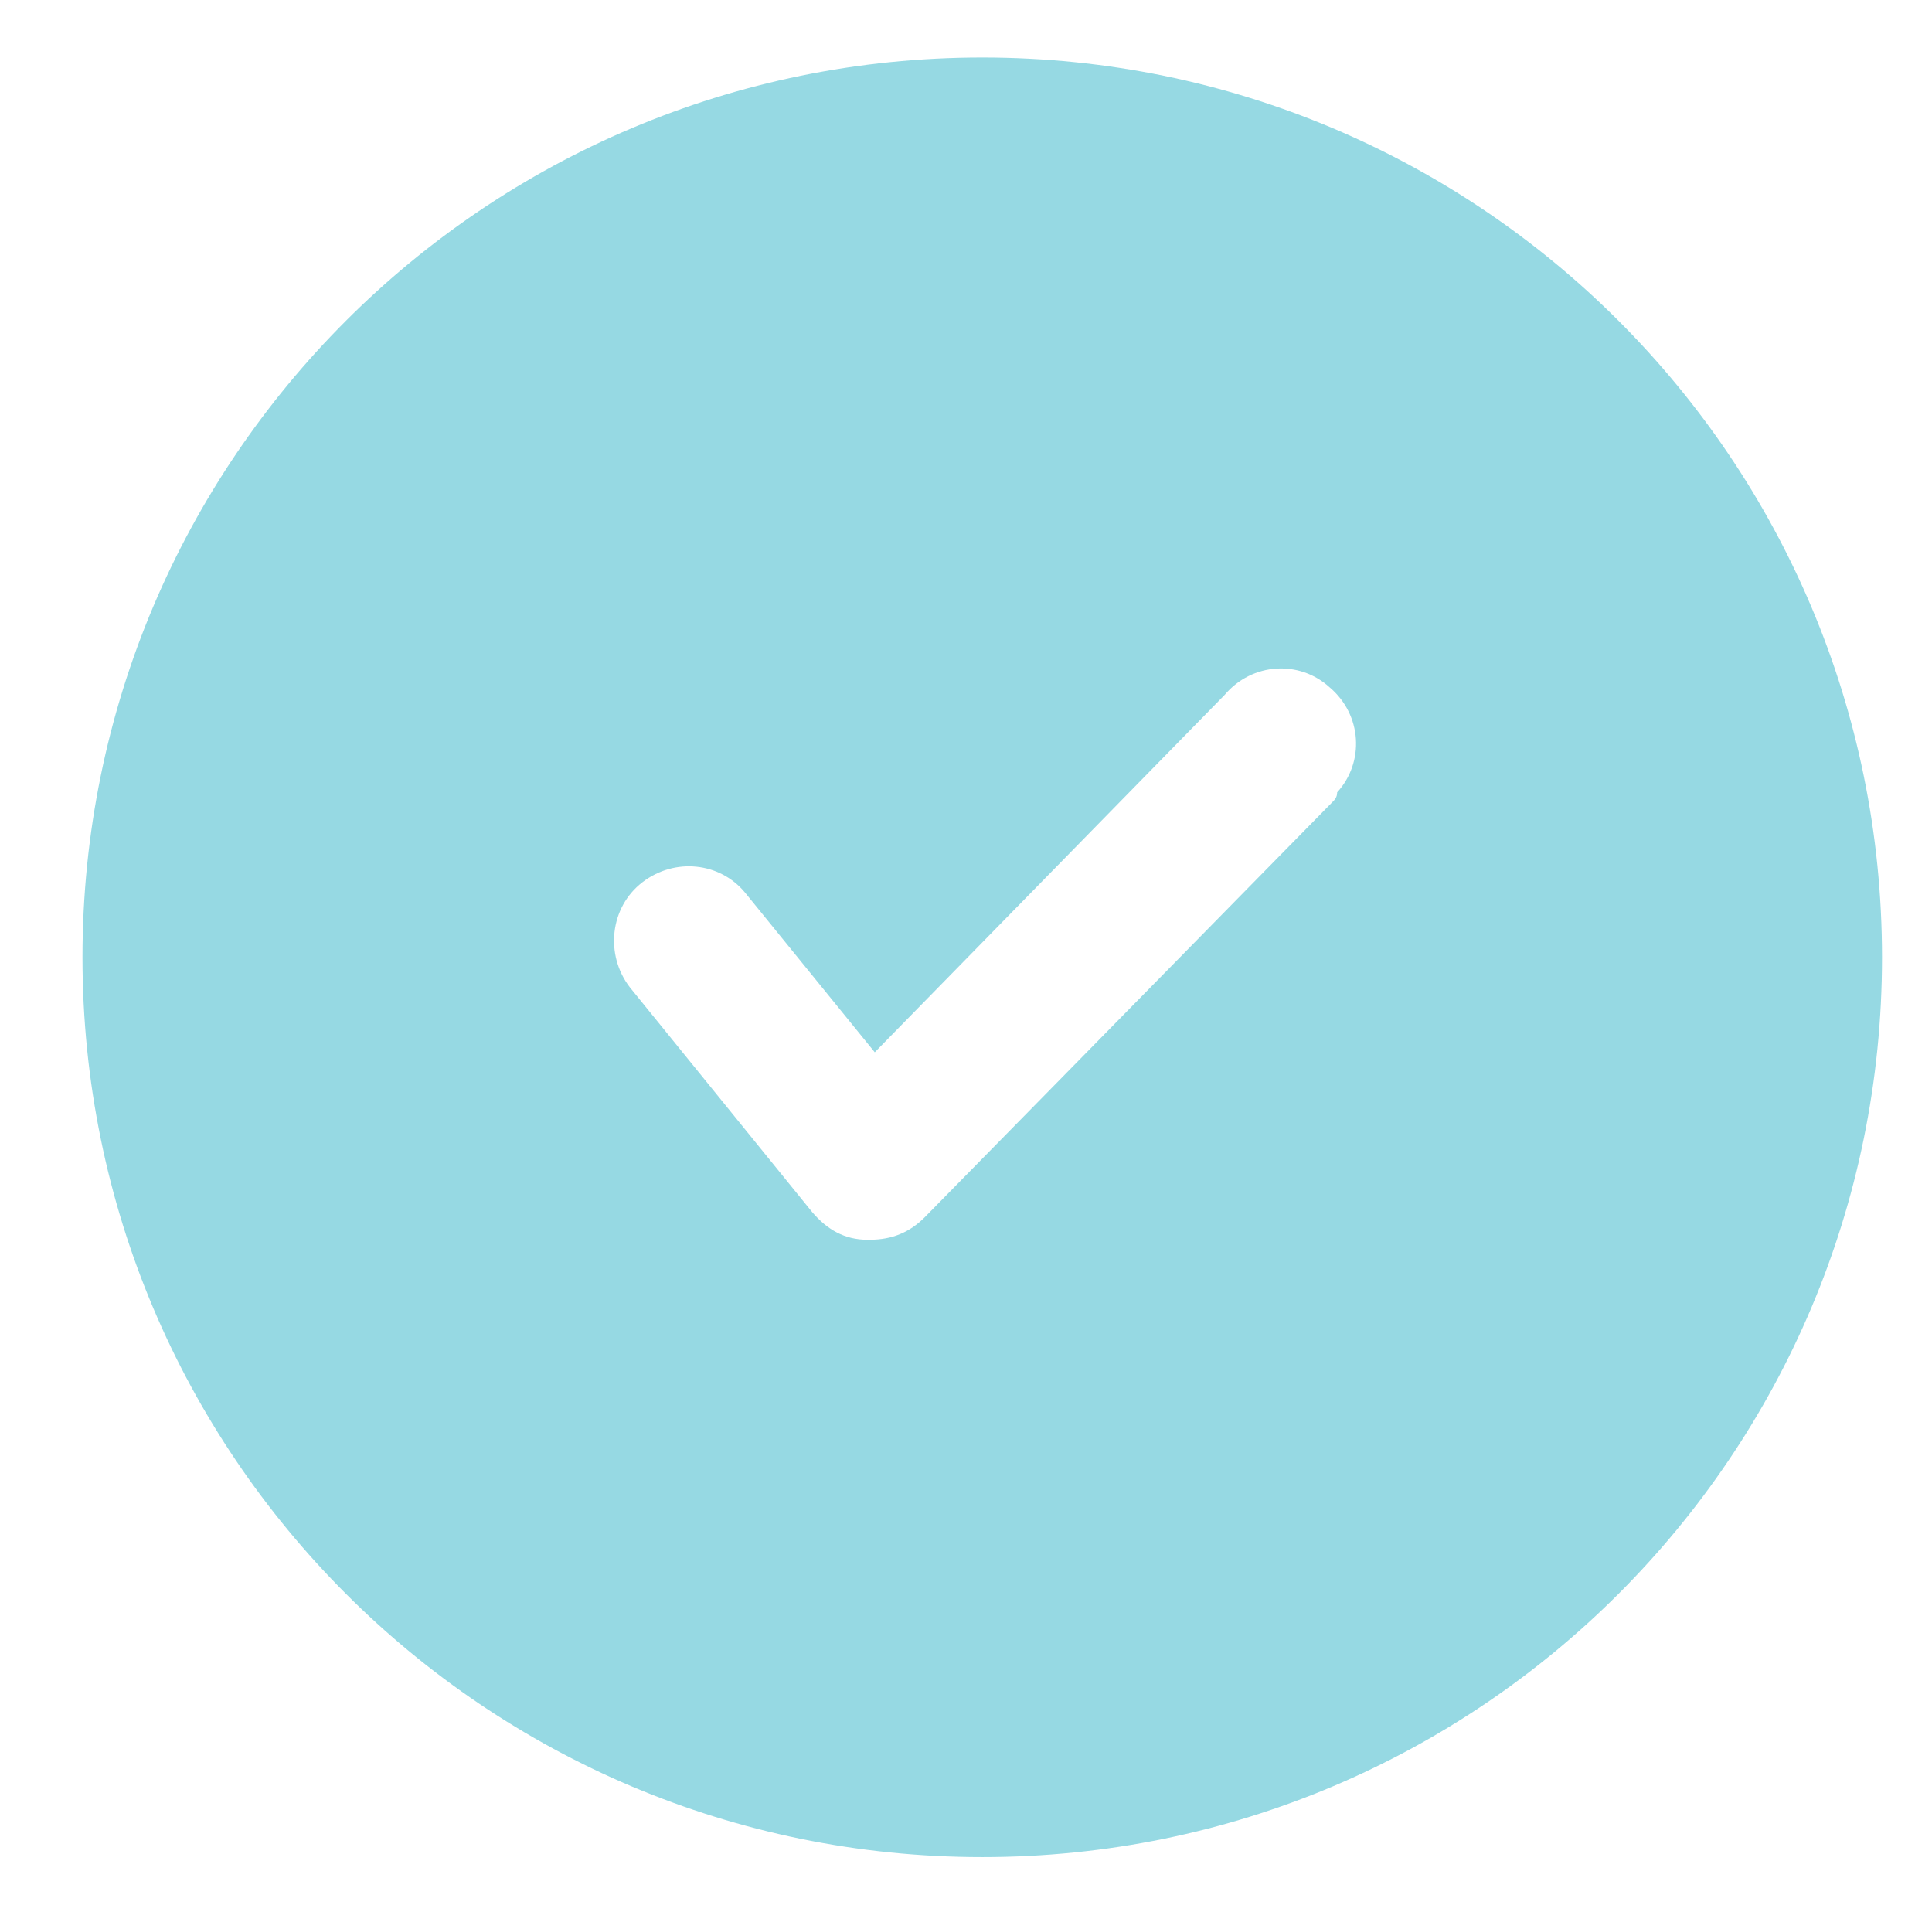 <?xml version="1.0" encoding="UTF-8"?> <!-- Generator: Adobe Illustrator 22.1.0, SVG Export Plug-In . SVG Version: 6.00 Build 0) --> <svg xmlns="http://www.w3.org/2000/svg" xmlns:xlink="http://www.w3.org/1999/xlink" id="Layer_1" x="0px" y="0px" viewBox="0 0 77.3 76.5" style="enable-background:new 0 0 77.3 76.5;" xml:space="preserve"> <style type="text/css"> .st0{fill:#96D9E3;} </style> <title>50icongrid_Simplified</title> <path class="st0" d="M39.3,2.3c-19.9,0-36,16.1-36,36s16.1,36,36,36s36-16.1,36-36l0,0C75.3,18.4,59.2,2.3,39.3,2.3z M53.3,32.1 L37,48.7c-0.6,0.6-1.3,0.9-2.2,0.9h-0.1c-0.9,0-1.6-0.4-2.2-1.1l-7.3-9c-1-1.3-0.8-3.2,0.5-4.2s3.1-0.8,4.1,0.4l5.2,6.4l14-14.3 c1.1-1.3,3-1.4,4.2-0.3c1.3,1.1,1.4,3,0.3,4.2C53.5,31.9,53.4,32,53.3,32.1z"></path> </svg> 